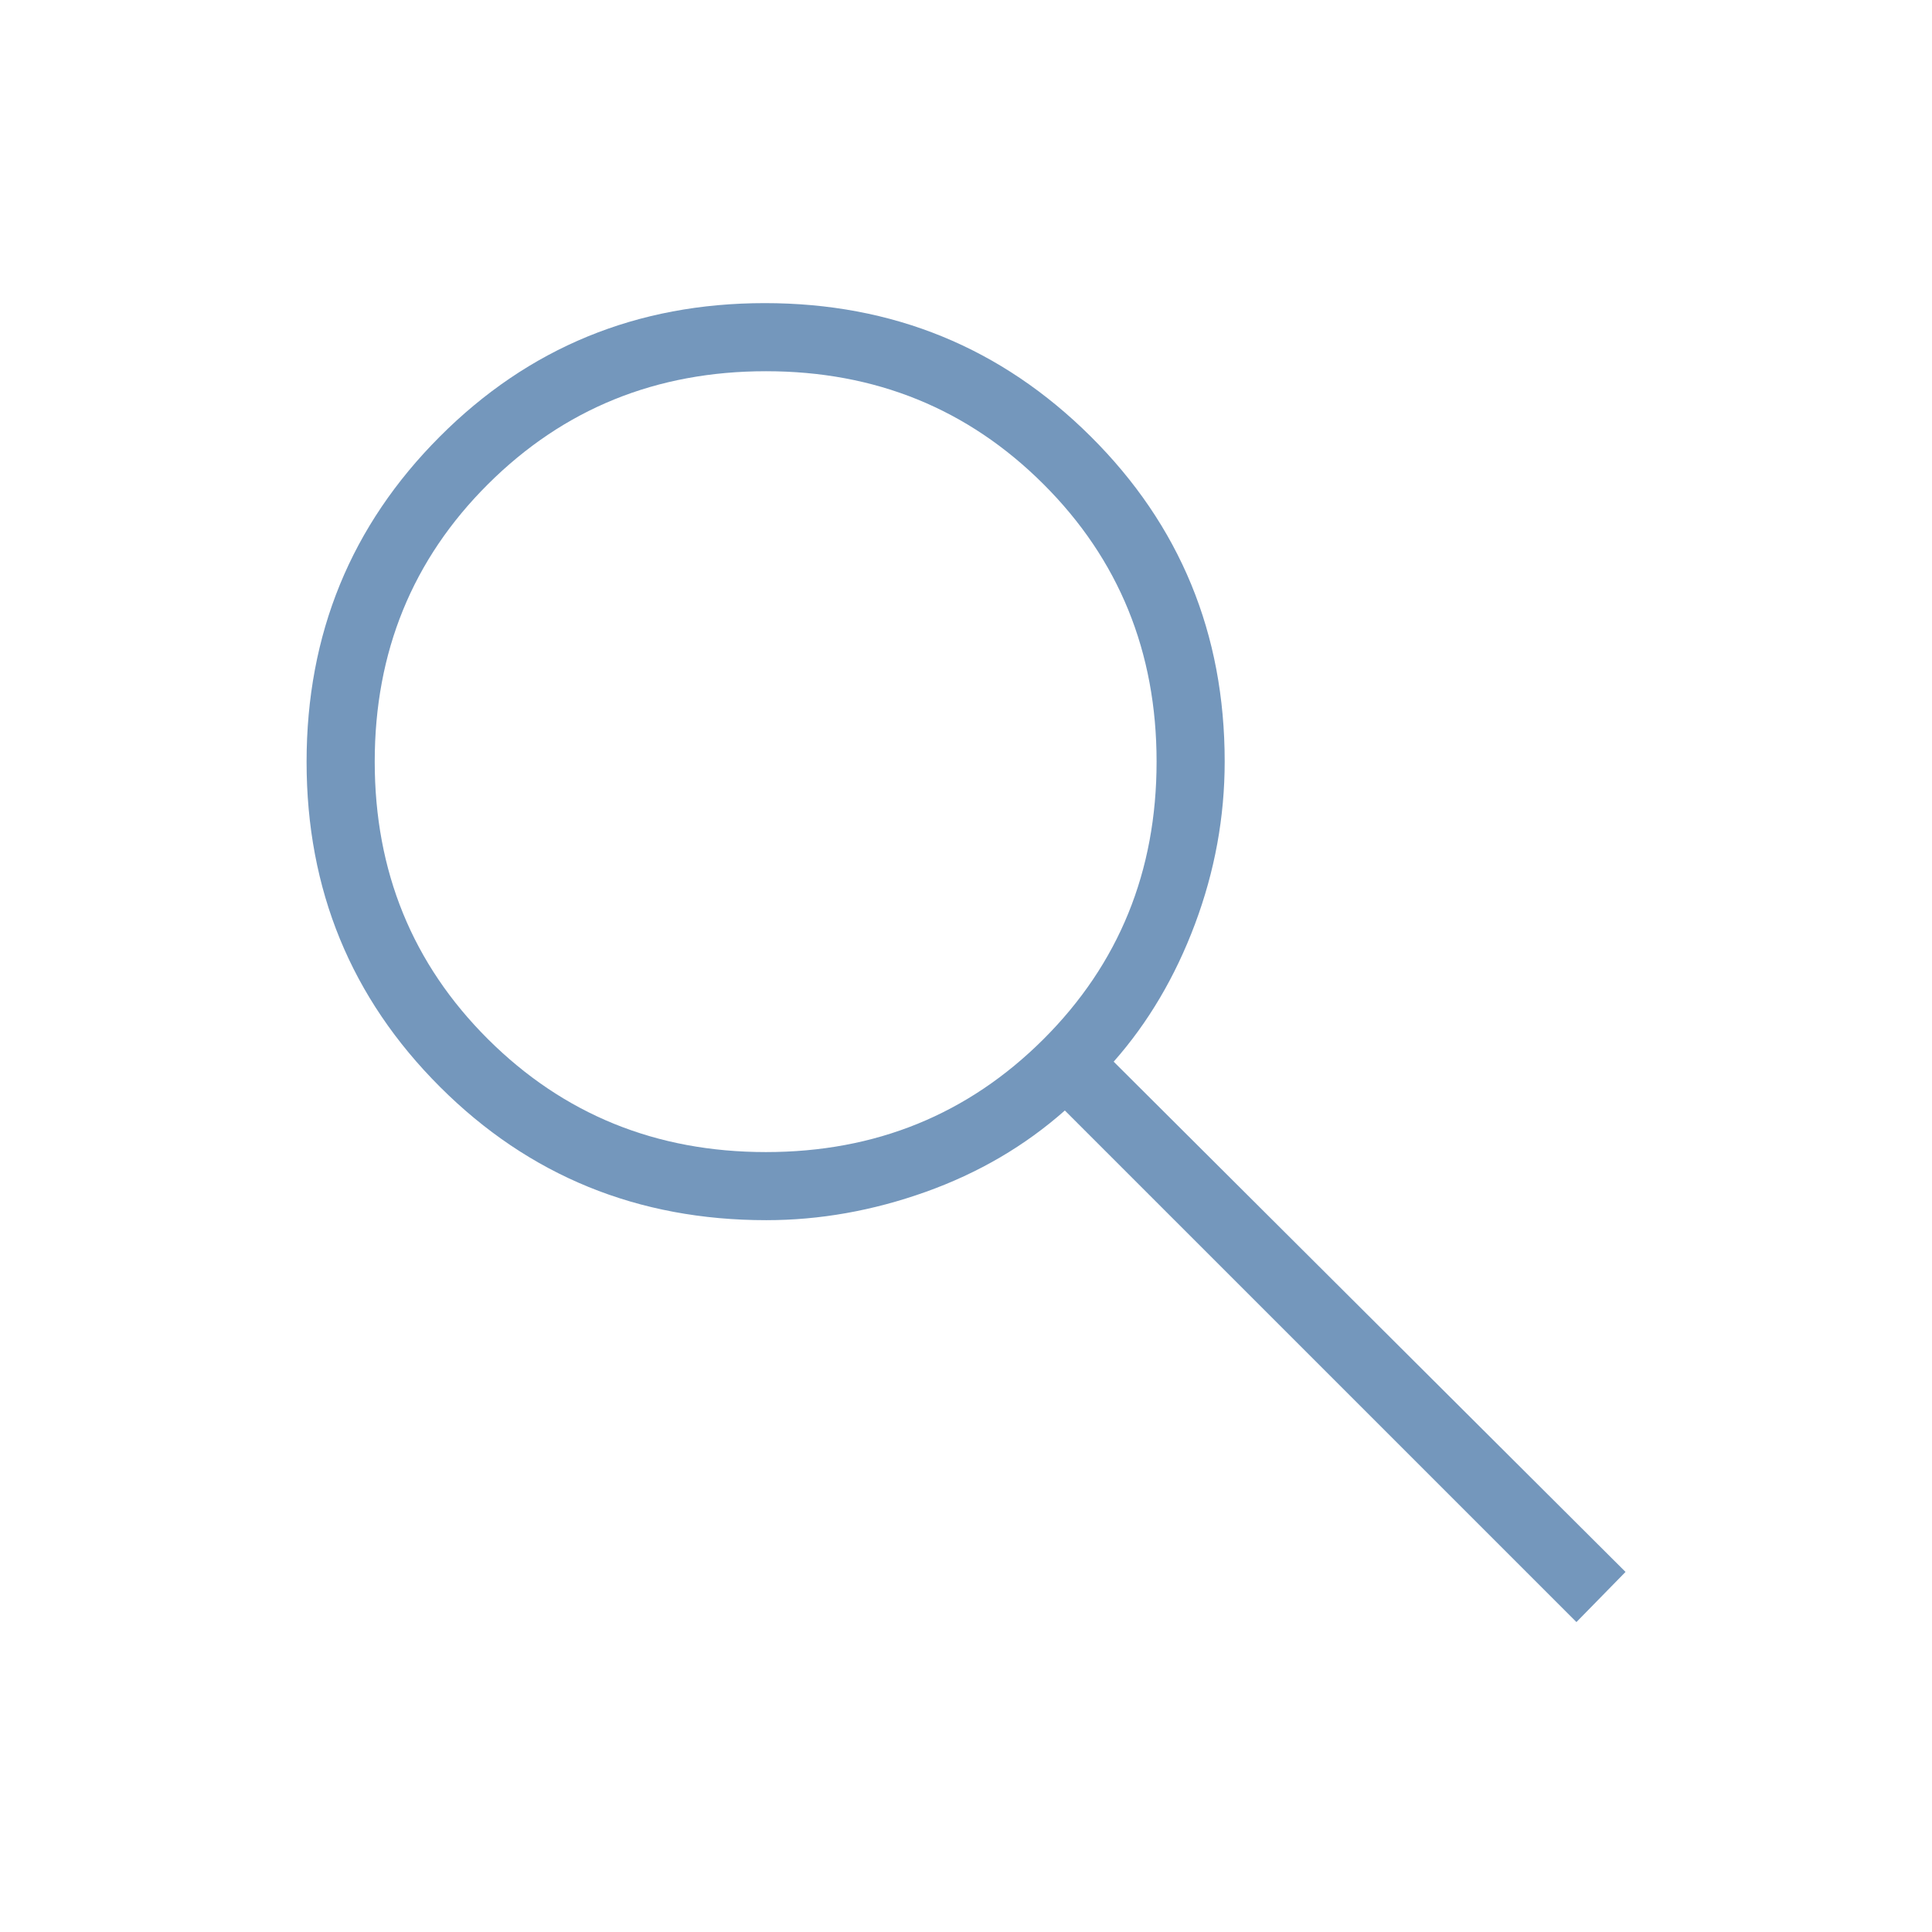 <svg width="48" height="48" viewBox="0 0 48 48" fill="none" xmlns="http://www.w3.org/2000/svg">
<g id="search">
<mask id="mask0_1244_14338" style="mask-type:alpha" maskUnits="userSpaceOnUse" x="0" y="0" width="48" height="48">
<rect id="Bounding box" width="48" height="48" fill="#D9D9D9"/>
</mask>
<g mask="url(#mask0_1244_14338)">
<path id="search_2" d="M39.166 40.3L26.456 27.59C25.462 28.47 24.309 29.144 22.997 29.613C21.684 30.081 20.365 30.315 19.038 30.315C15.846 30.315 13.144 29.212 10.934 27.006C8.723 24.799 7.617 22.107 7.617 18.929C7.617 15.752 8.72 13.057 10.927 10.847C13.133 8.636 15.825 7.531 19.001 7.531C22.178 7.531 24.876 8.635 27.097 10.842C29.317 13.05 30.427 15.742 30.427 18.919C30.427 20.298 30.181 21.644 29.689 22.958C29.197 24.271 28.523 25.411 27.669 26.377L40.386 39.054L39.166 40.3ZM19.03 28.623C21.752 28.623 24.049 27.688 25.924 25.819C27.798 23.949 28.735 21.65 28.735 18.923C28.735 16.196 27.798 13.897 25.924 12.028C24.049 10.158 21.752 9.223 19.03 9.223C16.304 9.223 14.003 10.158 12.125 12.028C10.248 13.897 9.31 16.196 9.31 18.923C9.31 21.65 10.248 23.949 12.125 25.819C14.003 27.688 16.304 28.623 19.03 28.623Z" fill="#7497BC"/>
</g>
</g>
</svg>

